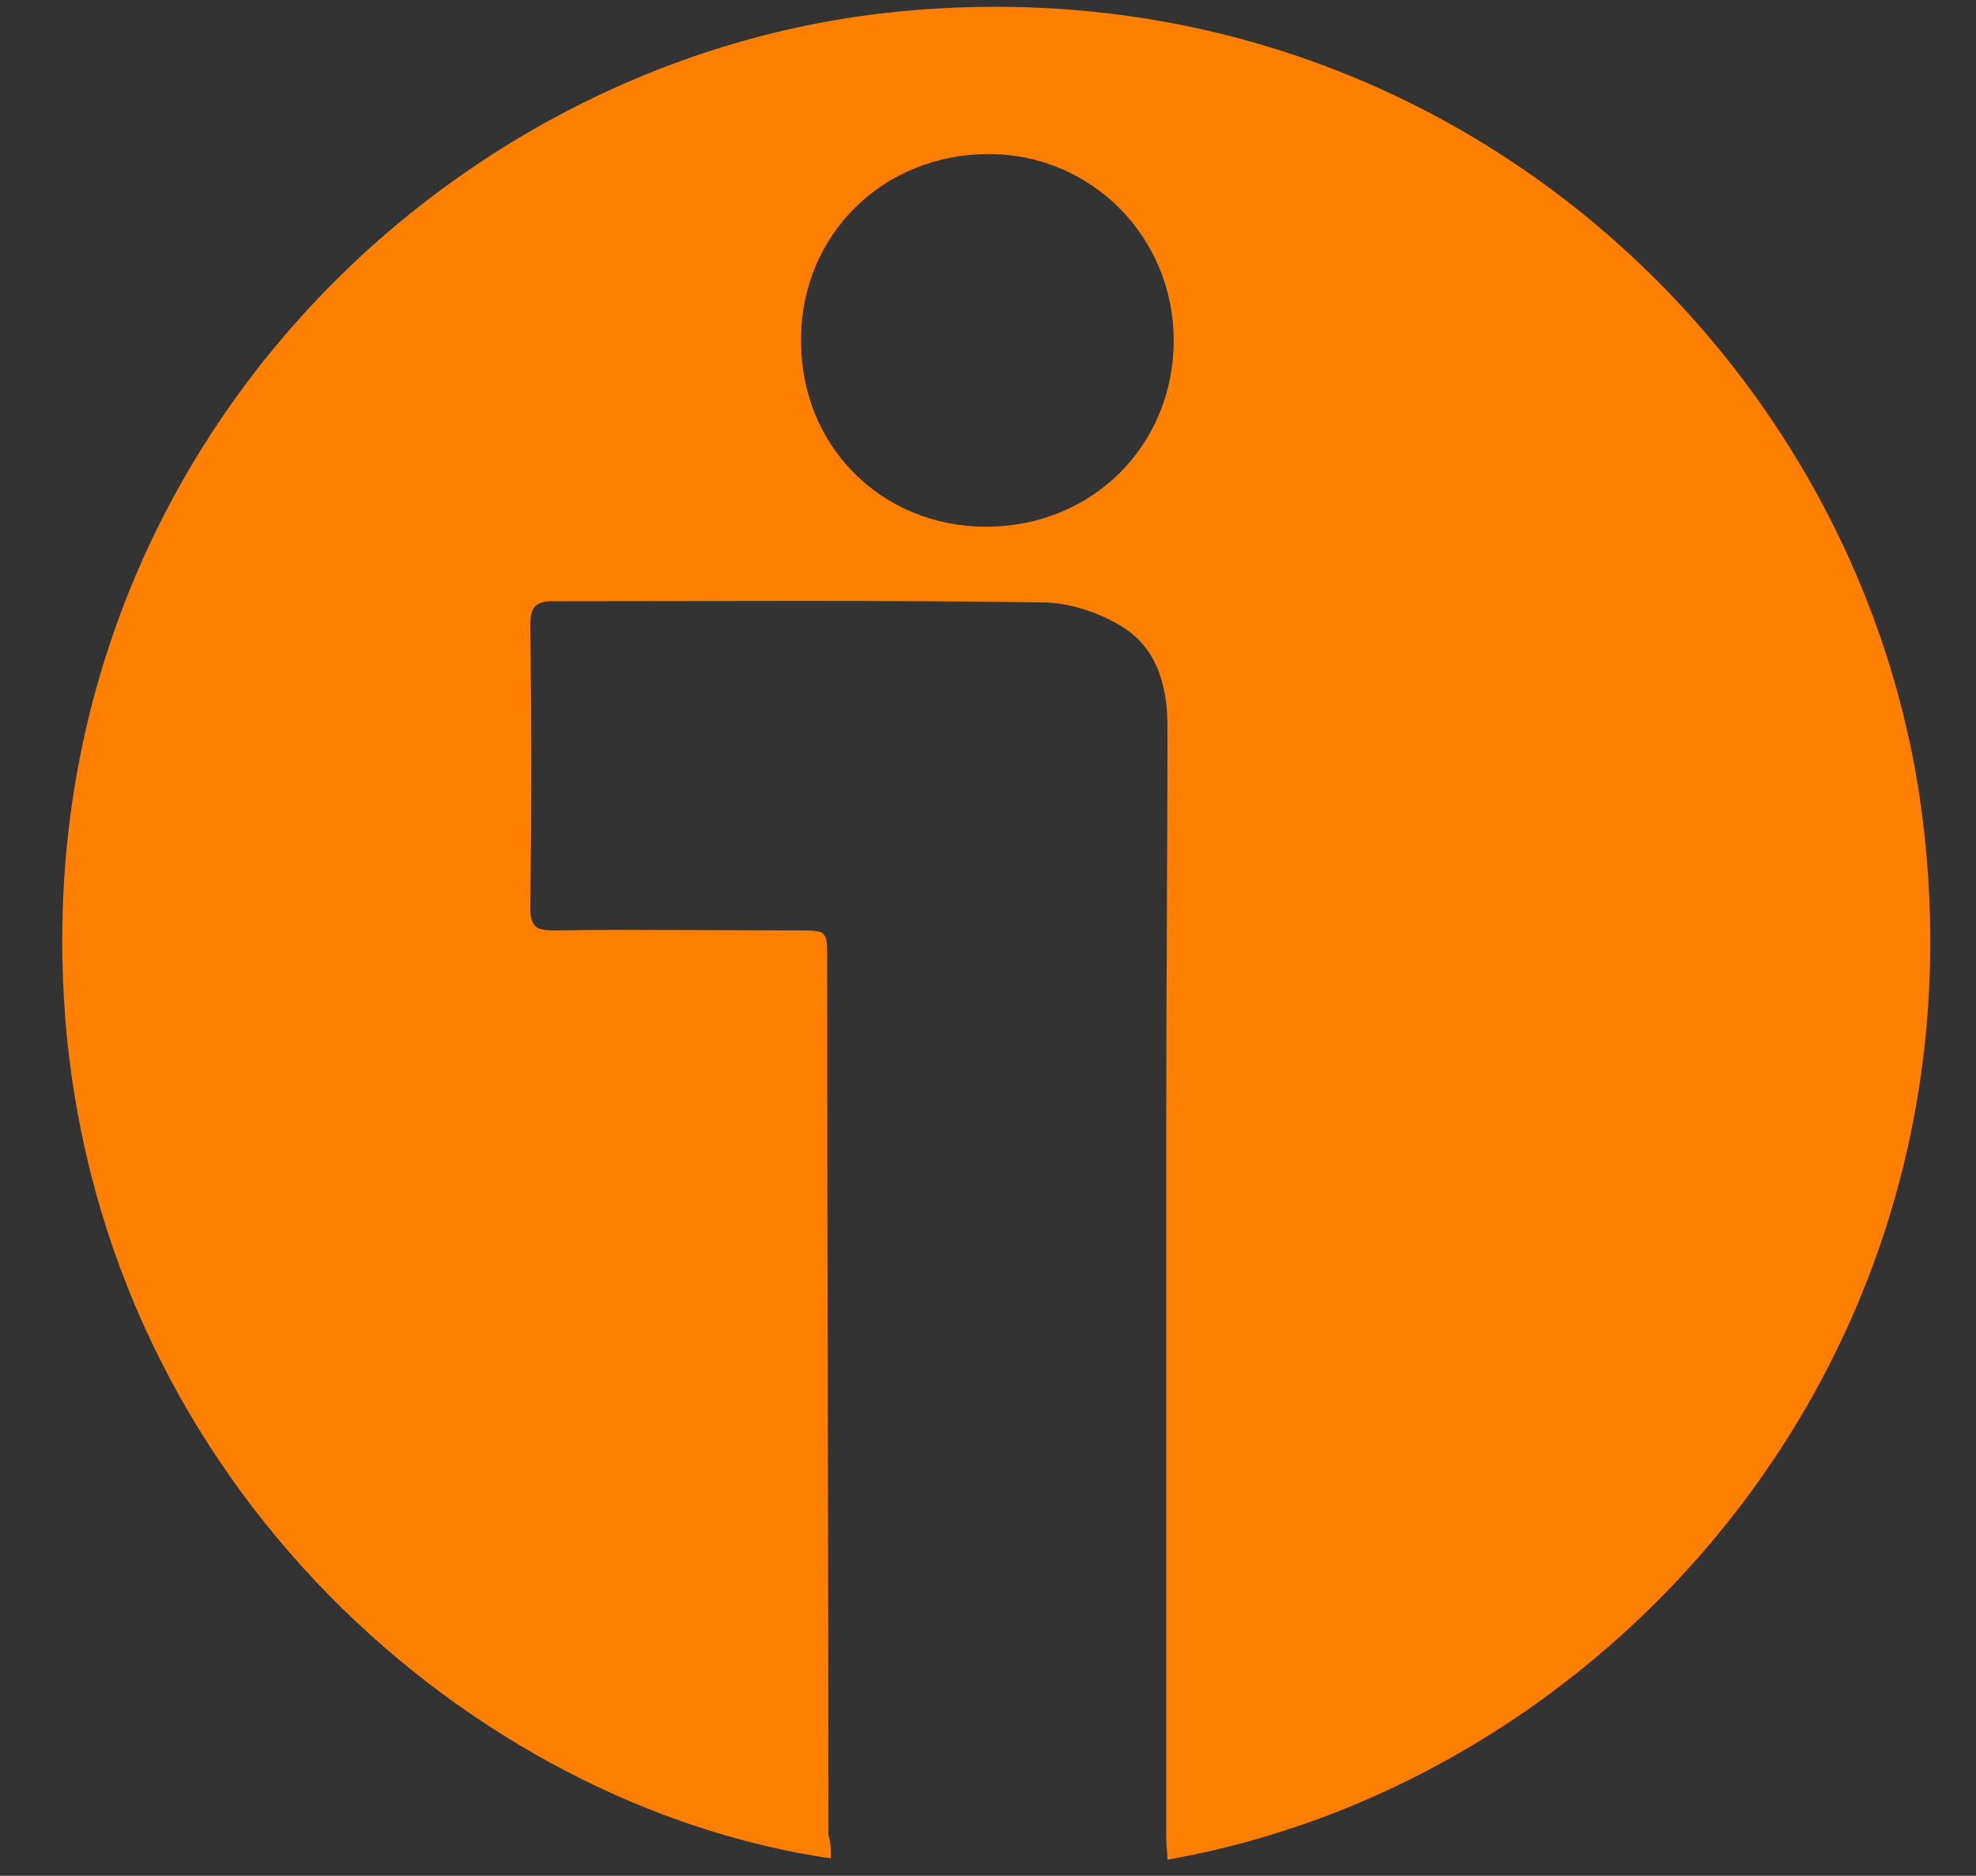 <?xml version="1.0" encoding="utf-8"?>
<!-- Generator: Adobe Illustrator 24.1.1, SVG Export Plug-In . SVG Version: 6.00 Build 0)  -->
<!DOCTYPE svg PUBLIC "-//W3C//DTD SVG 1.1//EN" "http://www.w3.org/Graphics/SVG/1.1/DTD/svg11.dtd">
<svg version="1.1" id="Capa_1" xmlns:x="http://ns.adobe.com/Extensibility/1.0/" xmlns:i="http://ns.adobe.com/AdobeIllustrator/10.0/" xmlns:graph="http://ns.adobe.com/Graphs/1.0/"
	 xmlns="http://www.w3.org/2000/svg" xmlns:xlink="http://www.w3.org/1999/xlink" x="0px" y="0px" viewBox="0 0 159.1 151"
	 style="enable-background:new 0 0 159.1 151;" xml:space="preserve">
<rect x="0" y="0" width="159.1" height="151" fill="#333333" stroke="none"/>
<style type="text/css">
	.st0{fill:#ECECEC;}
	.st1{fill:#FF8000;}
</style>
<path class="st0" d="M-254.3,230.3c0.2,0.3,0.5,0.5,0.8,0.8C-254.1,231.1-254.4,230.9-254.3,230.3z"/>
<path class="st1" d="M66.9,149.6c-28.8-4.2-58.4-29.9-61.6-67.1C1.6,38.7,34.1,5.5,70.8,1.1c44.3-5.2,79.3,27,84,64.8
	c5.4,43.5-25.4,77.6-60.8,83.8c0-0.6-0.1-1.1-0.1-1.7c0-19.3,0-38.6,0-57.9c0-10.5,0.1-21,0.1-31.6c0-3.4-0.9-6.5-3.9-8.2
	c-1.7-1-3.8-1.7-5.8-1.8c-13.3-0.2-26.6-0.1-39.8-0.1c-1.4,0-1.8,0.5-1.8,1.9c0.1,7.6,0.1,15.2,0,22.8c0,1.4,0.4,1.8,1.8,1.8
	c6.6-0.1,13.2,0,19.8,0c2.3,0,2.3,0,2.3,2.4c0,23.5,0.1,47,0.1,70.4C66.9,148.4,66.9,149,66.9,149.6z M79.4,42.4
	c8.5,0,15.1-6.5,15.1-15c0-8.3-6.6-15-14.9-15c-8.5,0-15.1,6.5-15.1,14.9C64.4,35.8,70.9,42.4,79.4,42.4z"/>
</svg>
